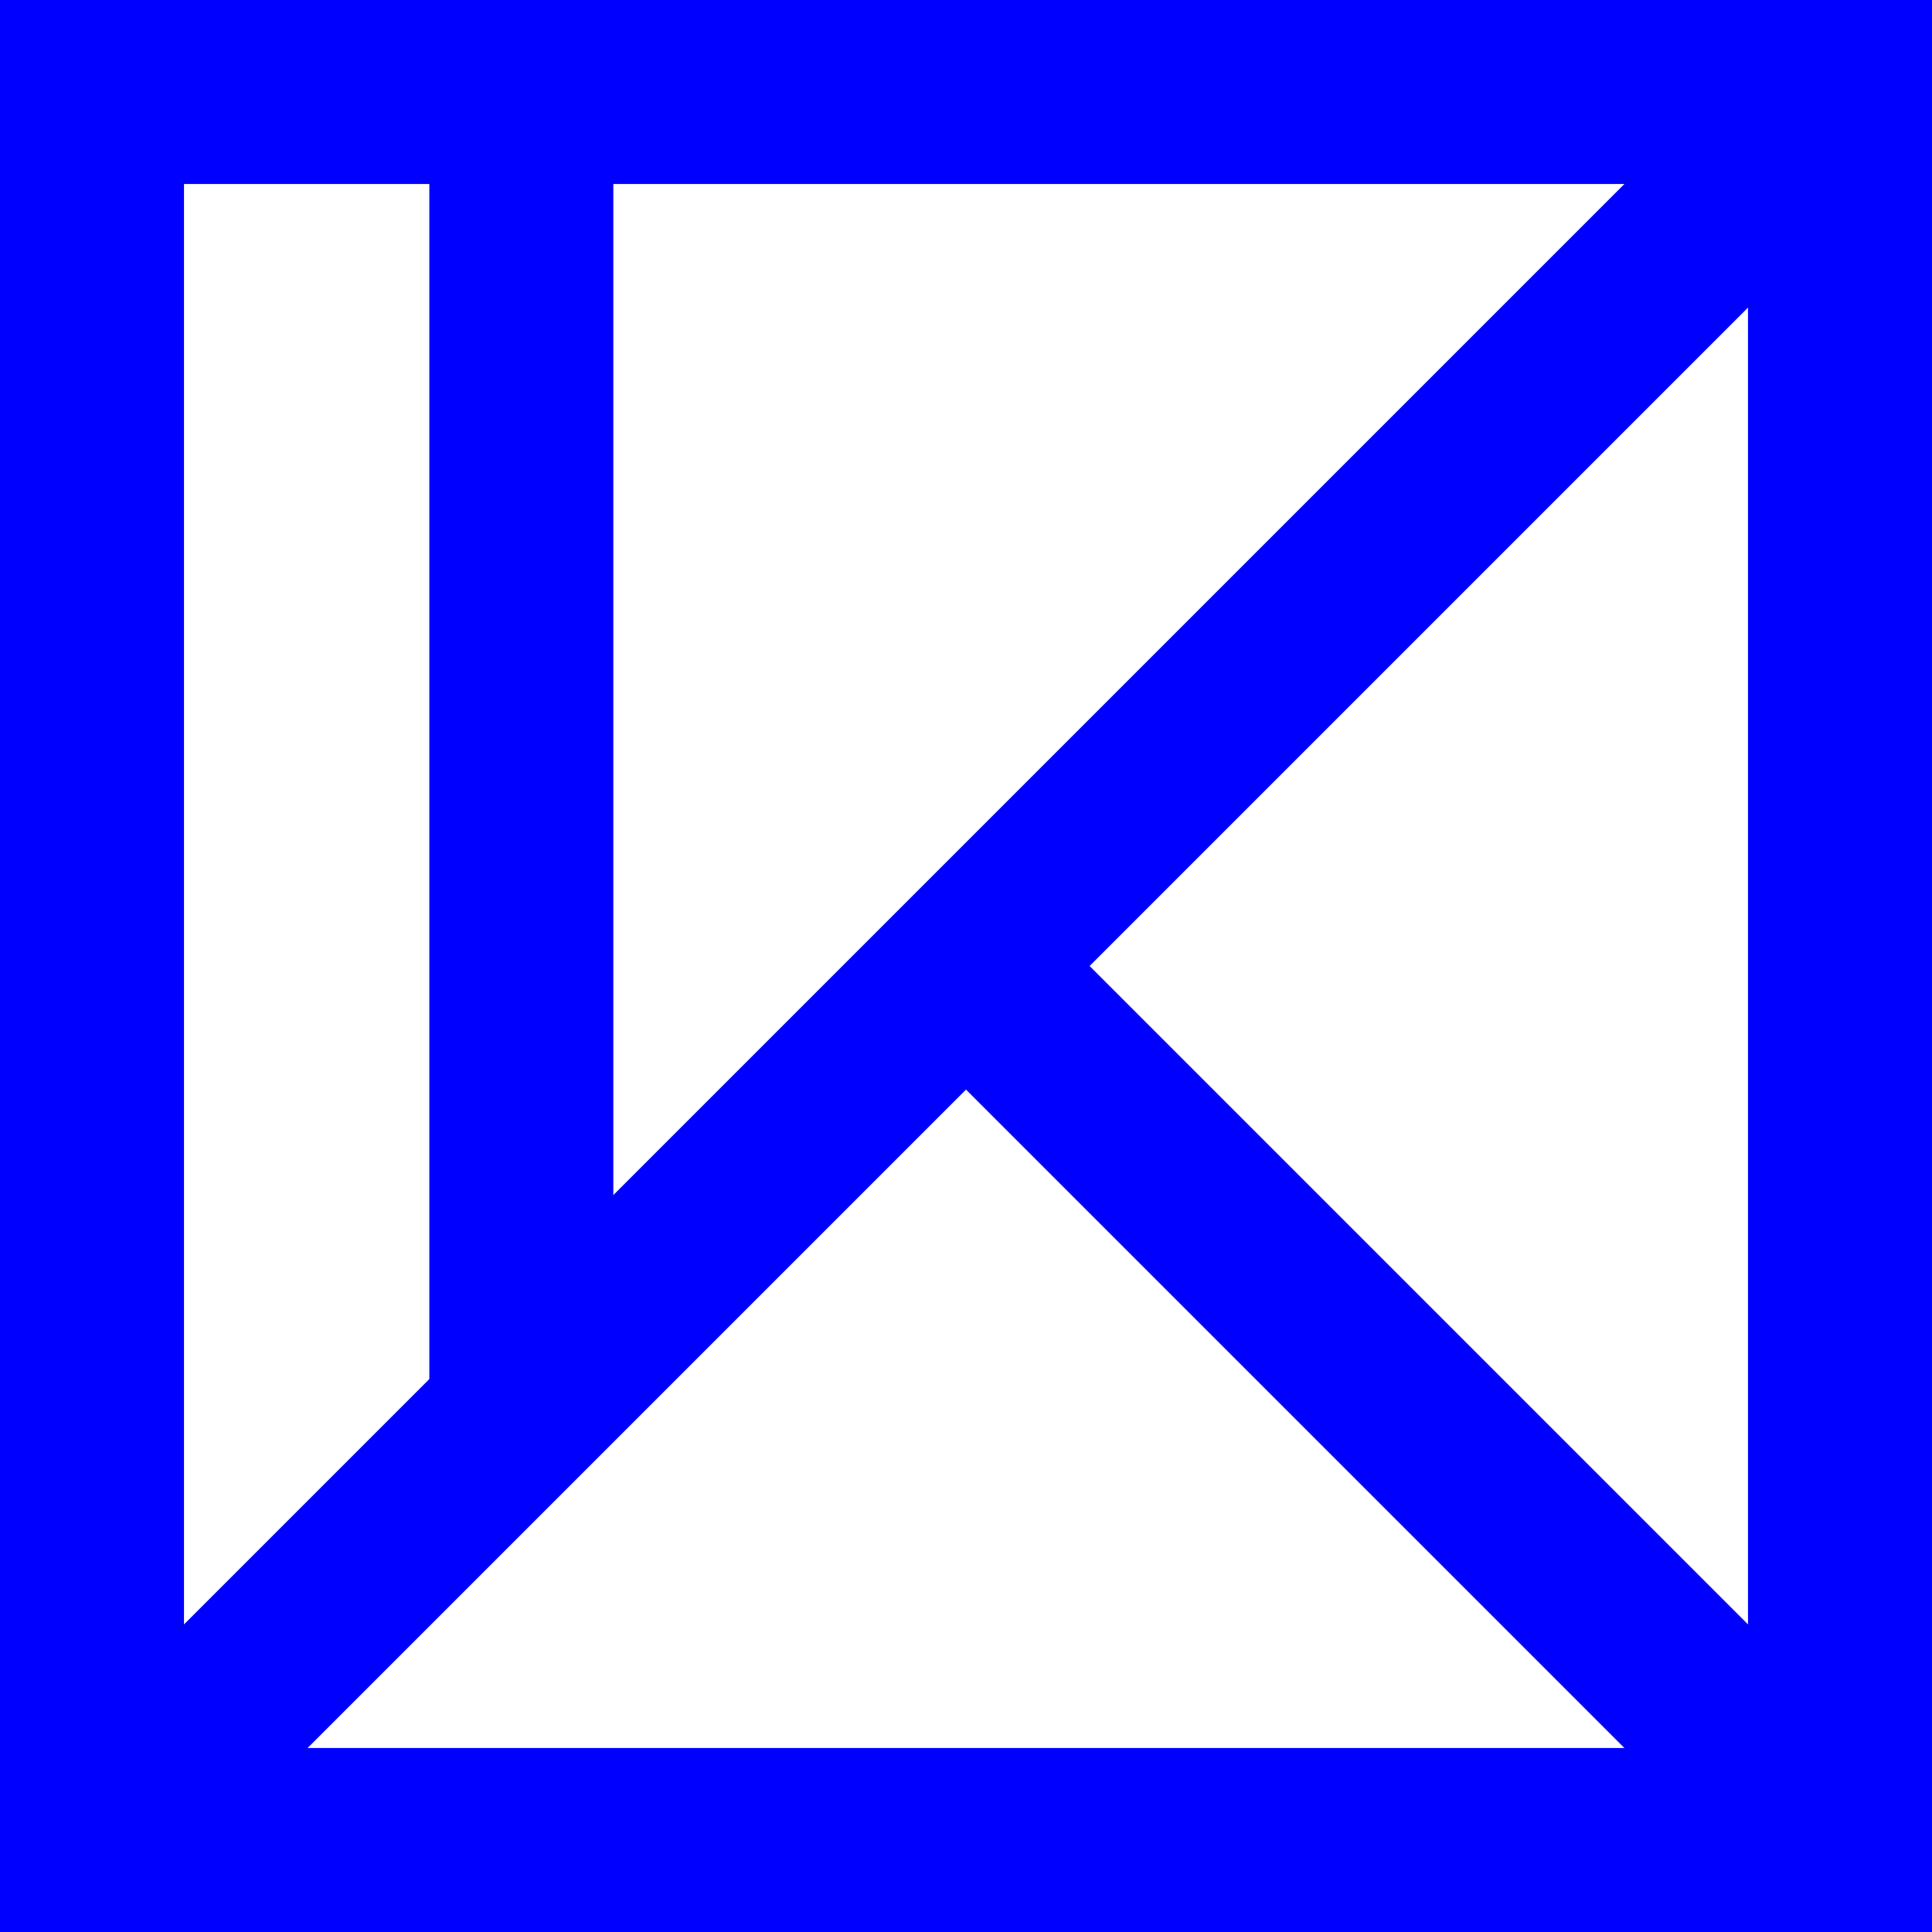 <?xml version="1.0" encoding="utf-8"?>
<!-- Generator: Adobe Illustrator 16.0.0, SVG Export Plug-In . SVG Version: 6.00 Build 0)  -->
<!DOCTYPE svg PUBLIC "-//W3C//DTD SVG 1.1//EN" "http://www.w3.org/Graphics/SVG/1.1/DTD/svg11.dtd">
<svg version="1.1" id="Layer_1" xmlns="http://www.w3.org/2000/svg" xmlns:xlink="http://www.w3.org/1999/xlink" x="0px" y="0px"
	 width="63px" height="63px" viewBox="0 0 63 63" enable-background="new 0 0 63 63" xml:space="preserve">
<g>
	<rect x="3" y="3" fill="none" stroke="#0000FF" stroke-width="6" stroke-miterlimit="10" width="57" height="57"/>
	<line fill="none" stroke="#0000FF" stroke-width="5.7" stroke-miterlimit="10" x1="3" y1="60" x2="60" y2="3"/>
	<line fill="none" stroke="#0000FF" stroke-width="5.7" stroke-miterlimit="10" x1="60" y1="60" x2="31.5" y2="31.5"/>
	<line fill="none" stroke="#0000FF" stroke-width="6" stroke-miterlimit="10" x1="17" y1="3" x2="17" y2="46"/>
</g>
</svg>
